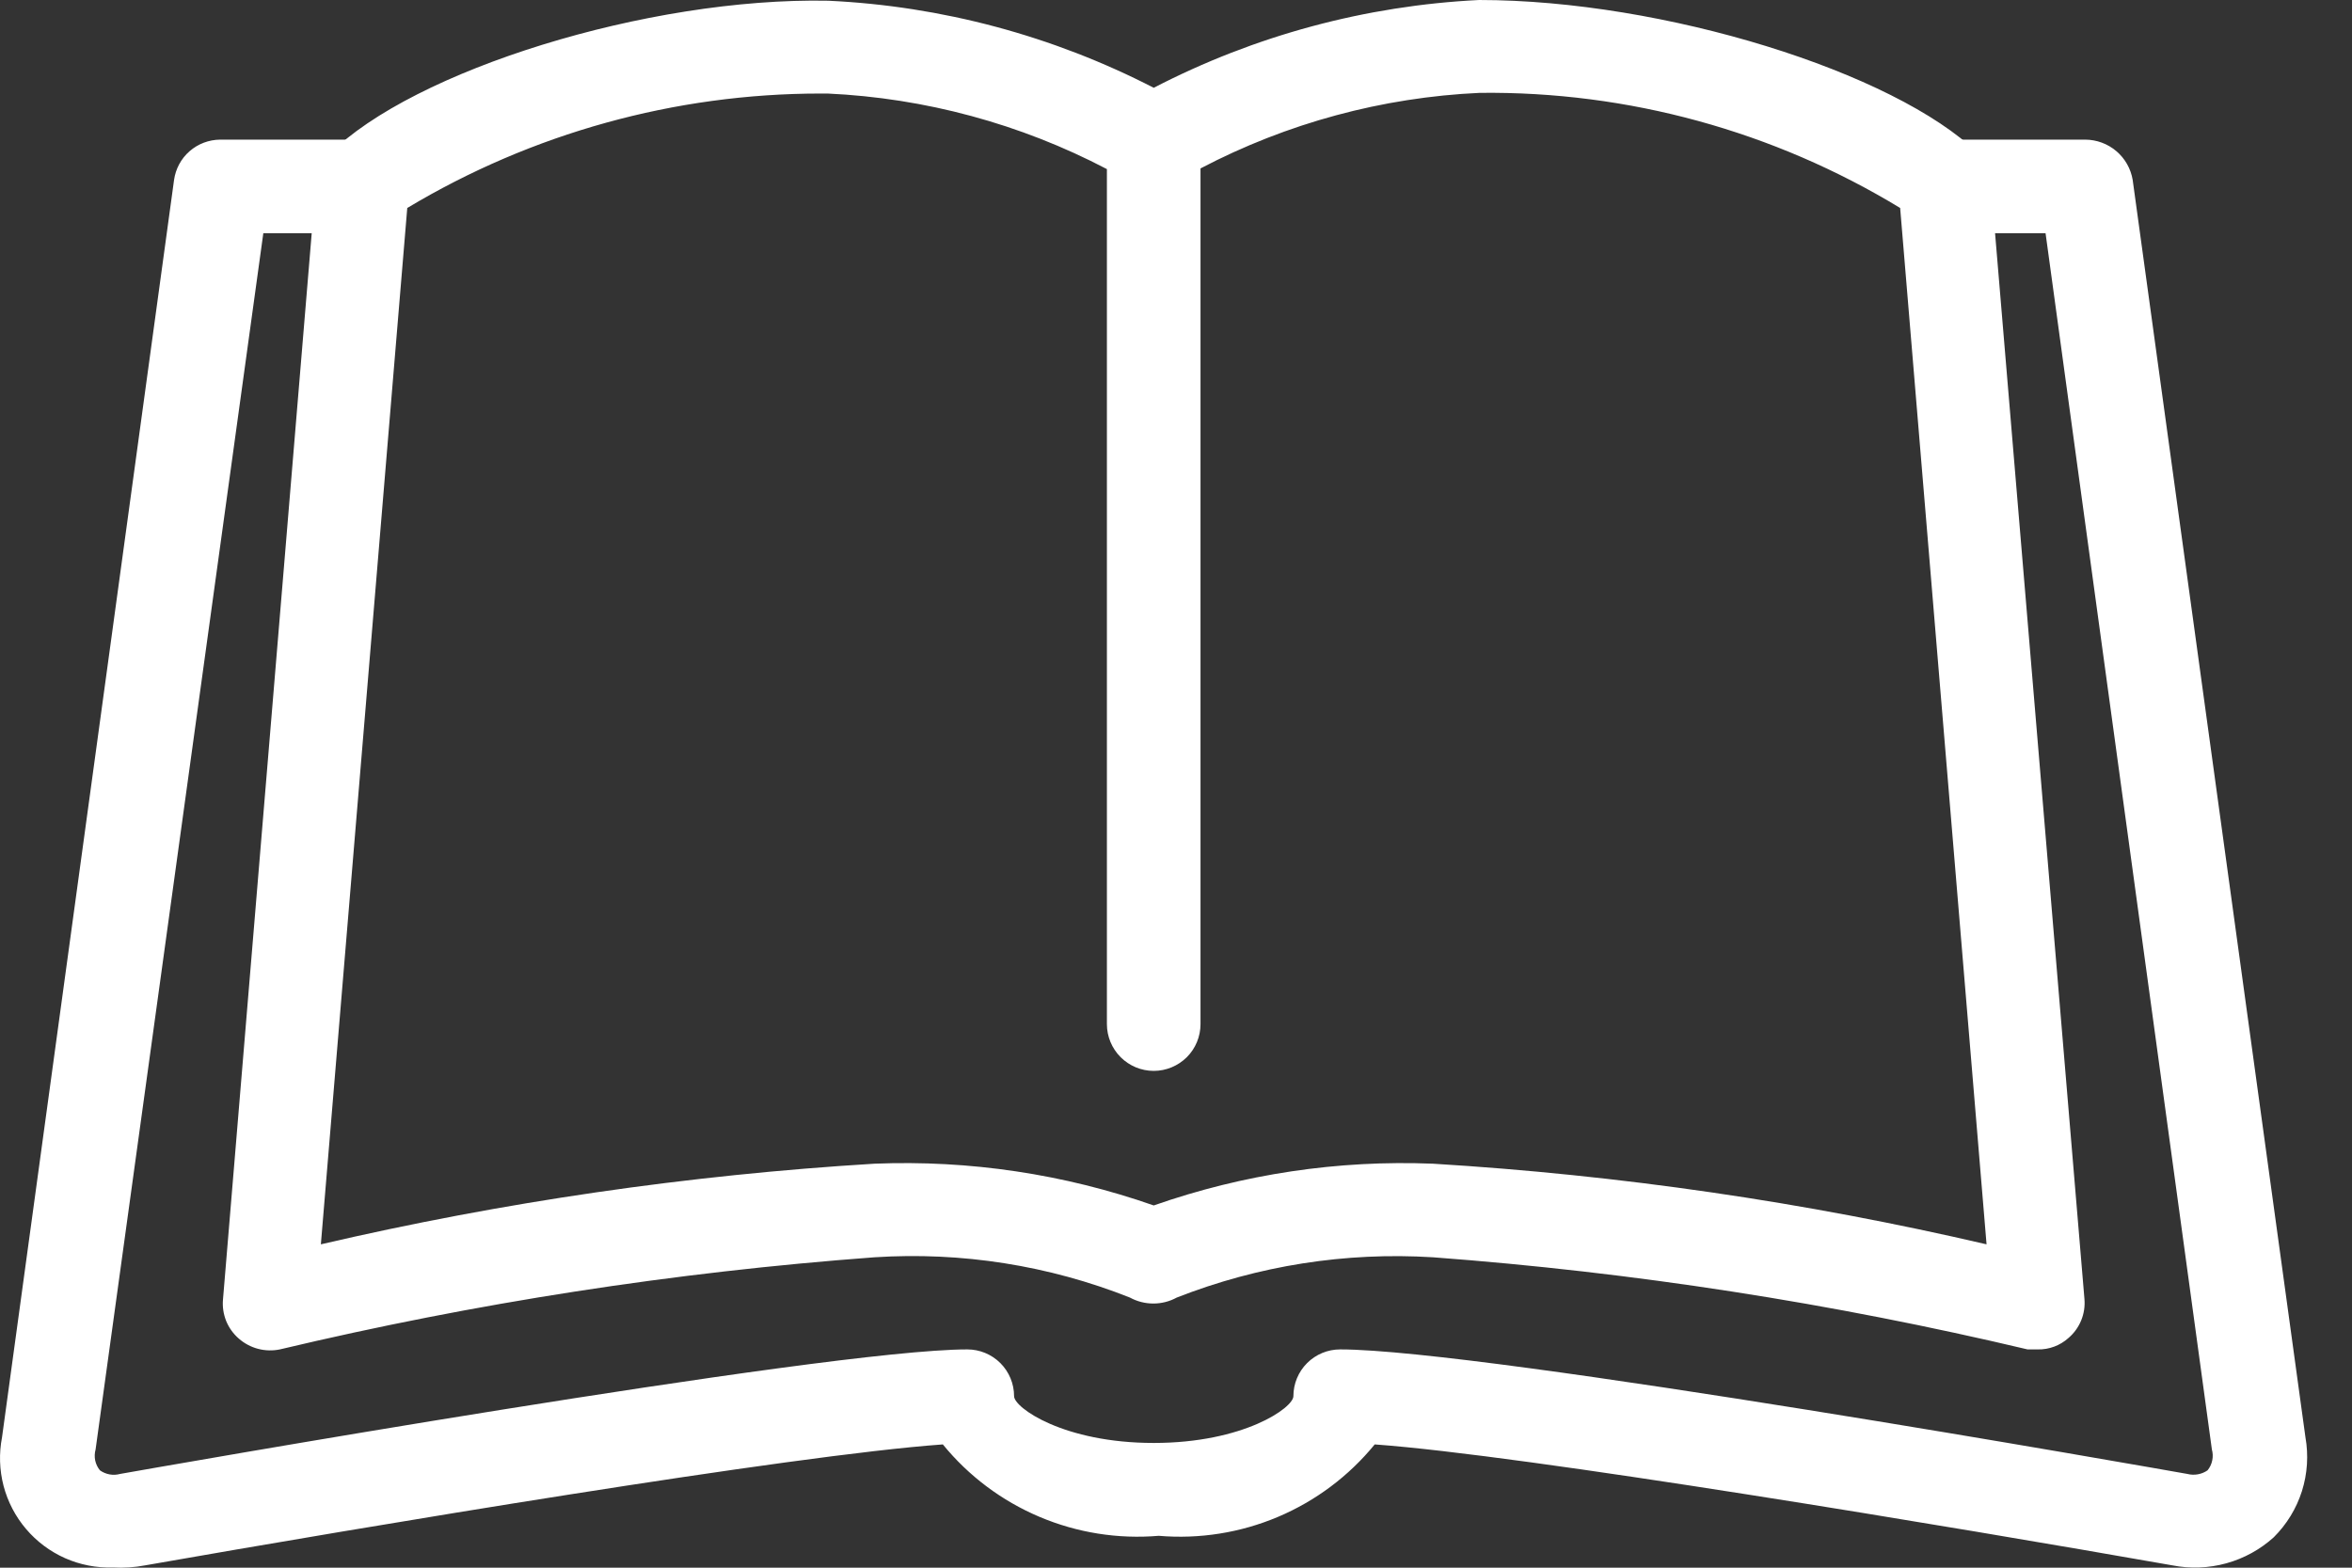 <svg width="45" height="30" viewBox="0 0 45 30" fill="none" xmlns="http://www.w3.org/2000/svg">
<rect x="0" y="0" width="45" height="30" fill="#333333" stroke="none"/>
<path d="M2.16 29.996C1.845 30.006 1.533 29.945 1.245 29.818C0.958 29.69 0.703 29.5 0.499 29.26C0.295 29.021 0.148 28.738 0.068 28.434C-0.011 28.13 -0.021 27.812 0.039 27.503L3.33 3.444C3.36 3.231 3.465 3.035 3.627 2.894C3.789 2.752 3.997 2.674 4.212 2.672H6.966C7.203 2.672 7.431 2.767 7.599 2.935C7.767 3.102 7.861 3.33 7.861 3.568C7.861 3.805 7.767 4.033 7.599 4.201C7.431 4.368 7.203 4.463 6.966 4.463H5.038L1.829 27.737C1.81 27.806 1.807 27.878 1.821 27.947C1.836 28.017 1.867 28.082 1.912 28.137C1.967 28.176 2.03 28.203 2.097 28.215C2.163 28.227 2.232 28.224 2.297 28.206C2.848 28.109 15.794 25.823 18.507 25.823C18.744 25.823 18.972 25.917 19.14 26.085C19.308 26.253 19.402 26.481 19.402 26.718C19.402 26.939 20.352 27.613 22.074 27.613C23.795 27.613 24.746 26.939 24.746 26.718C24.746 26.481 24.84 26.253 25.008 26.085C25.176 25.917 25.403 25.823 25.641 25.823C28.395 25.823 41.3 28.109 41.85 28.206C41.916 28.223 41.984 28.225 42.051 28.213C42.117 28.202 42.181 28.175 42.236 28.137C42.281 28.082 42.312 28.017 42.326 27.947C42.341 27.878 42.338 27.806 42.319 27.737L39.137 4.463H37.223C36.986 4.463 36.758 4.368 36.59 4.201C36.422 4.033 36.328 3.805 36.328 3.568C36.328 3.33 36.422 3.102 36.59 2.935C36.758 2.767 36.986 2.672 37.223 2.672H39.895C40.113 2.673 40.324 2.75 40.491 2.892C40.657 3.033 40.768 3.228 40.804 3.444L44.109 27.503C44.17 27.848 44.147 28.202 44.042 28.535C43.936 28.869 43.751 29.171 43.503 29.418C43.244 29.652 42.933 29.823 42.596 29.916C42.259 30.009 41.904 30.023 41.561 29.955C37.333 29.211 29.166 27.848 26.302 27.641C25.807 28.247 25.173 28.722 24.453 29.027C23.733 29.332 22.949 29.456 22.17 29.39C21.391 29.456 20.608 29.332 19.888 29.027C19.168 28.722 18.533 28.247 18.039 27.641C15.146 27.848 7.021 29.211 2.779 29.955C2.575 29.994 2.367 30.008 2.16 29.996Z" fill="white"/>
<path d="M38.986 25.823H38.793C35.053 24.936 31.25 24.346 27.417 24.06C25.746 23.956 24.073 24.219 22.514 24.831C22.377 24.906 22.223 24.945 22.067 24.945C21.91 24.945 21.756 24.906 21.619 24.831C20.067 24.215 18.397 23.952 16.73 24.06C12.898 24.345 9.094 24.934 5.354 25.823C5.217 25.851 5.074 25.848 4.938 25.812C4.801 25.776 4.675 25.709 4.569 25.616C4.464 25.525 4.381 25.41 4.328 25.281C4.276 25.151 4.254 25.011 4.266 24.872L6.043 3.512C6.063 3.299 6.156 3.1 6.305 2.947C7.902 1.35 12.392 -0.055 15.849 0.014C18.019 0.116 20.142 0.685 22.074 1.68C24.004 0.68 26.127 0.107 28.299 0C31.824 0 36.245 1.377 37.843 2.933C37.993 3.084 38.081 3.286 38.09 3.498L39.881 24.858C39.893 24.998 39.872 25.137 39.819 25.267C39.766 25.396 39.684 25.511 39.578 25.602C39.416 25.749 39.204 25.828 38.986 25.823ZM27.417 22.269C30.984 22.486 34.527 23.002 38.008 23.812L36.355 3.98C33.933 2.508 31.147 1.744 28.312 1.777C26.447 1.862 24.623 2.356 22.969 3.223V19.598C22.969 19.835 22.875 20.063 22.707 20.231C22.539 20.398 22.311 20.493 22.074 20.493C21.836 20.493 21.608 20.398 21.441 20.231C21.273 20.063 21.178 19.835 21.178 19.598V3.236C19.524 2.37 17.7 1.876 15.835 1.79H15.697C12.912 1.791 10.18 2.548 7.792 3.98L6.139 23.812C9.62 23.002 13.163 22.486 16.73 22.269C18.546 22.196 20.359 22.467 22.074 23.068C23.788 22.467 25.602 22.196 27.417 22.269Z" fill="white"/>
</svg>
